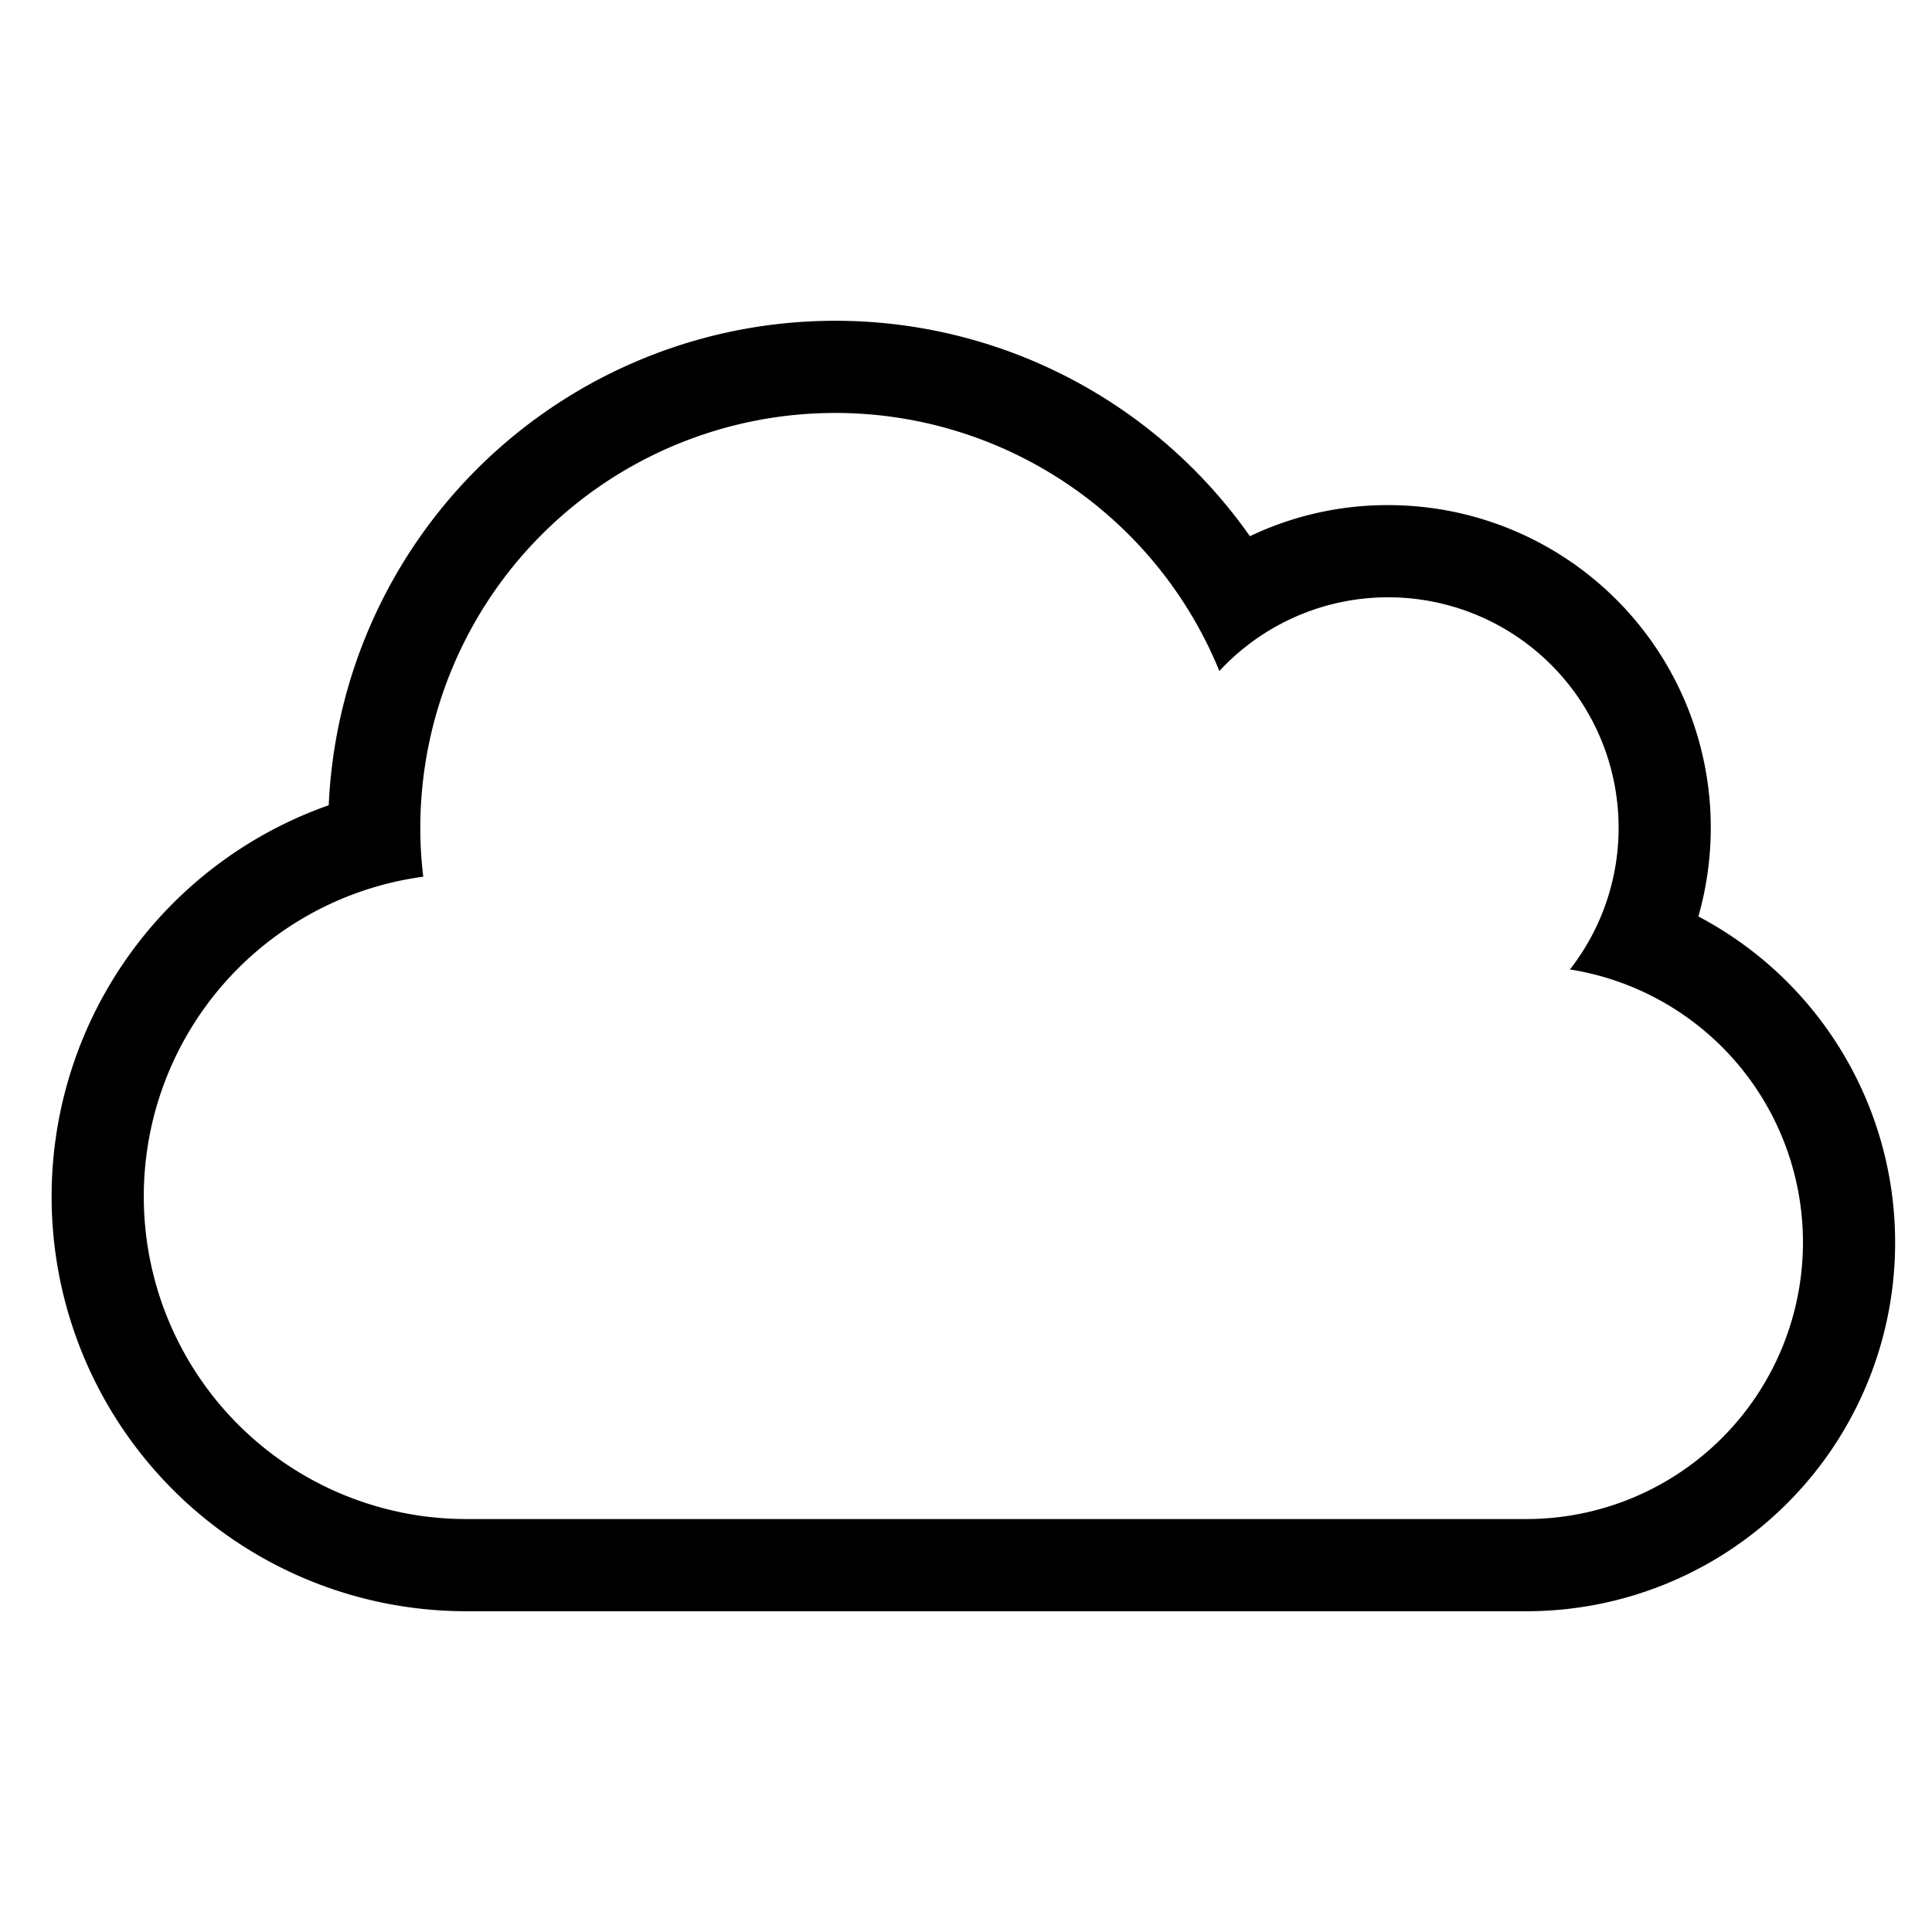 <svg xmlns="http://www.w3.org/2000/svg" width="131" height="131" viewBox="0 0 131 131"><defs><style>.a3nomacces-a{fill:none;}</style></defs><g transform="translate(-1060 -1357)"><path d="M49.16-40.859A22.044,22.044,0,0,0,50-46.875,21.864,21.864,0,0,0,28.125-68.75a21.636,21.636,0,0,0-9.375,2.109A34.339,34.339,0,0,0-9.375-81.25,34.382,34.382,0,0,0-43.711-48.4,28.12,28.12,0,0,0-62.5-21.875,28.107,28.107,0,0,0-34.375,6.25H37.5a24.986,24.986,0,0,0,25-25A24.975,24.975,0,0,0,49.16-40.859ZM37.5,0H-34.375A21.864,21.864,0,0,1-56.25-21.875,21.864,21.864,0,0,1-37.3-43.555a26.81,26.81,0,0,1-.2-3.32A28.132,28.132,0,0,1-9.375-75,28.134,28.134,0,0,1,16.68-57.5a15.58,15.58,0,0,1,11.445-5A15.621,15.621,0,0,1,43.75-46.875a15.587,15.587,0,0,1-3.3,9.609A18.732,18.732,0,0,1,56.25-18.75,18.755,18.755,0,0,1,37.5,0Z" transform="translate(1126 1460)"/><rect class="a3nomacces-a" width="131" height="131" transform="translate(1060 1357)"/></g></svg>